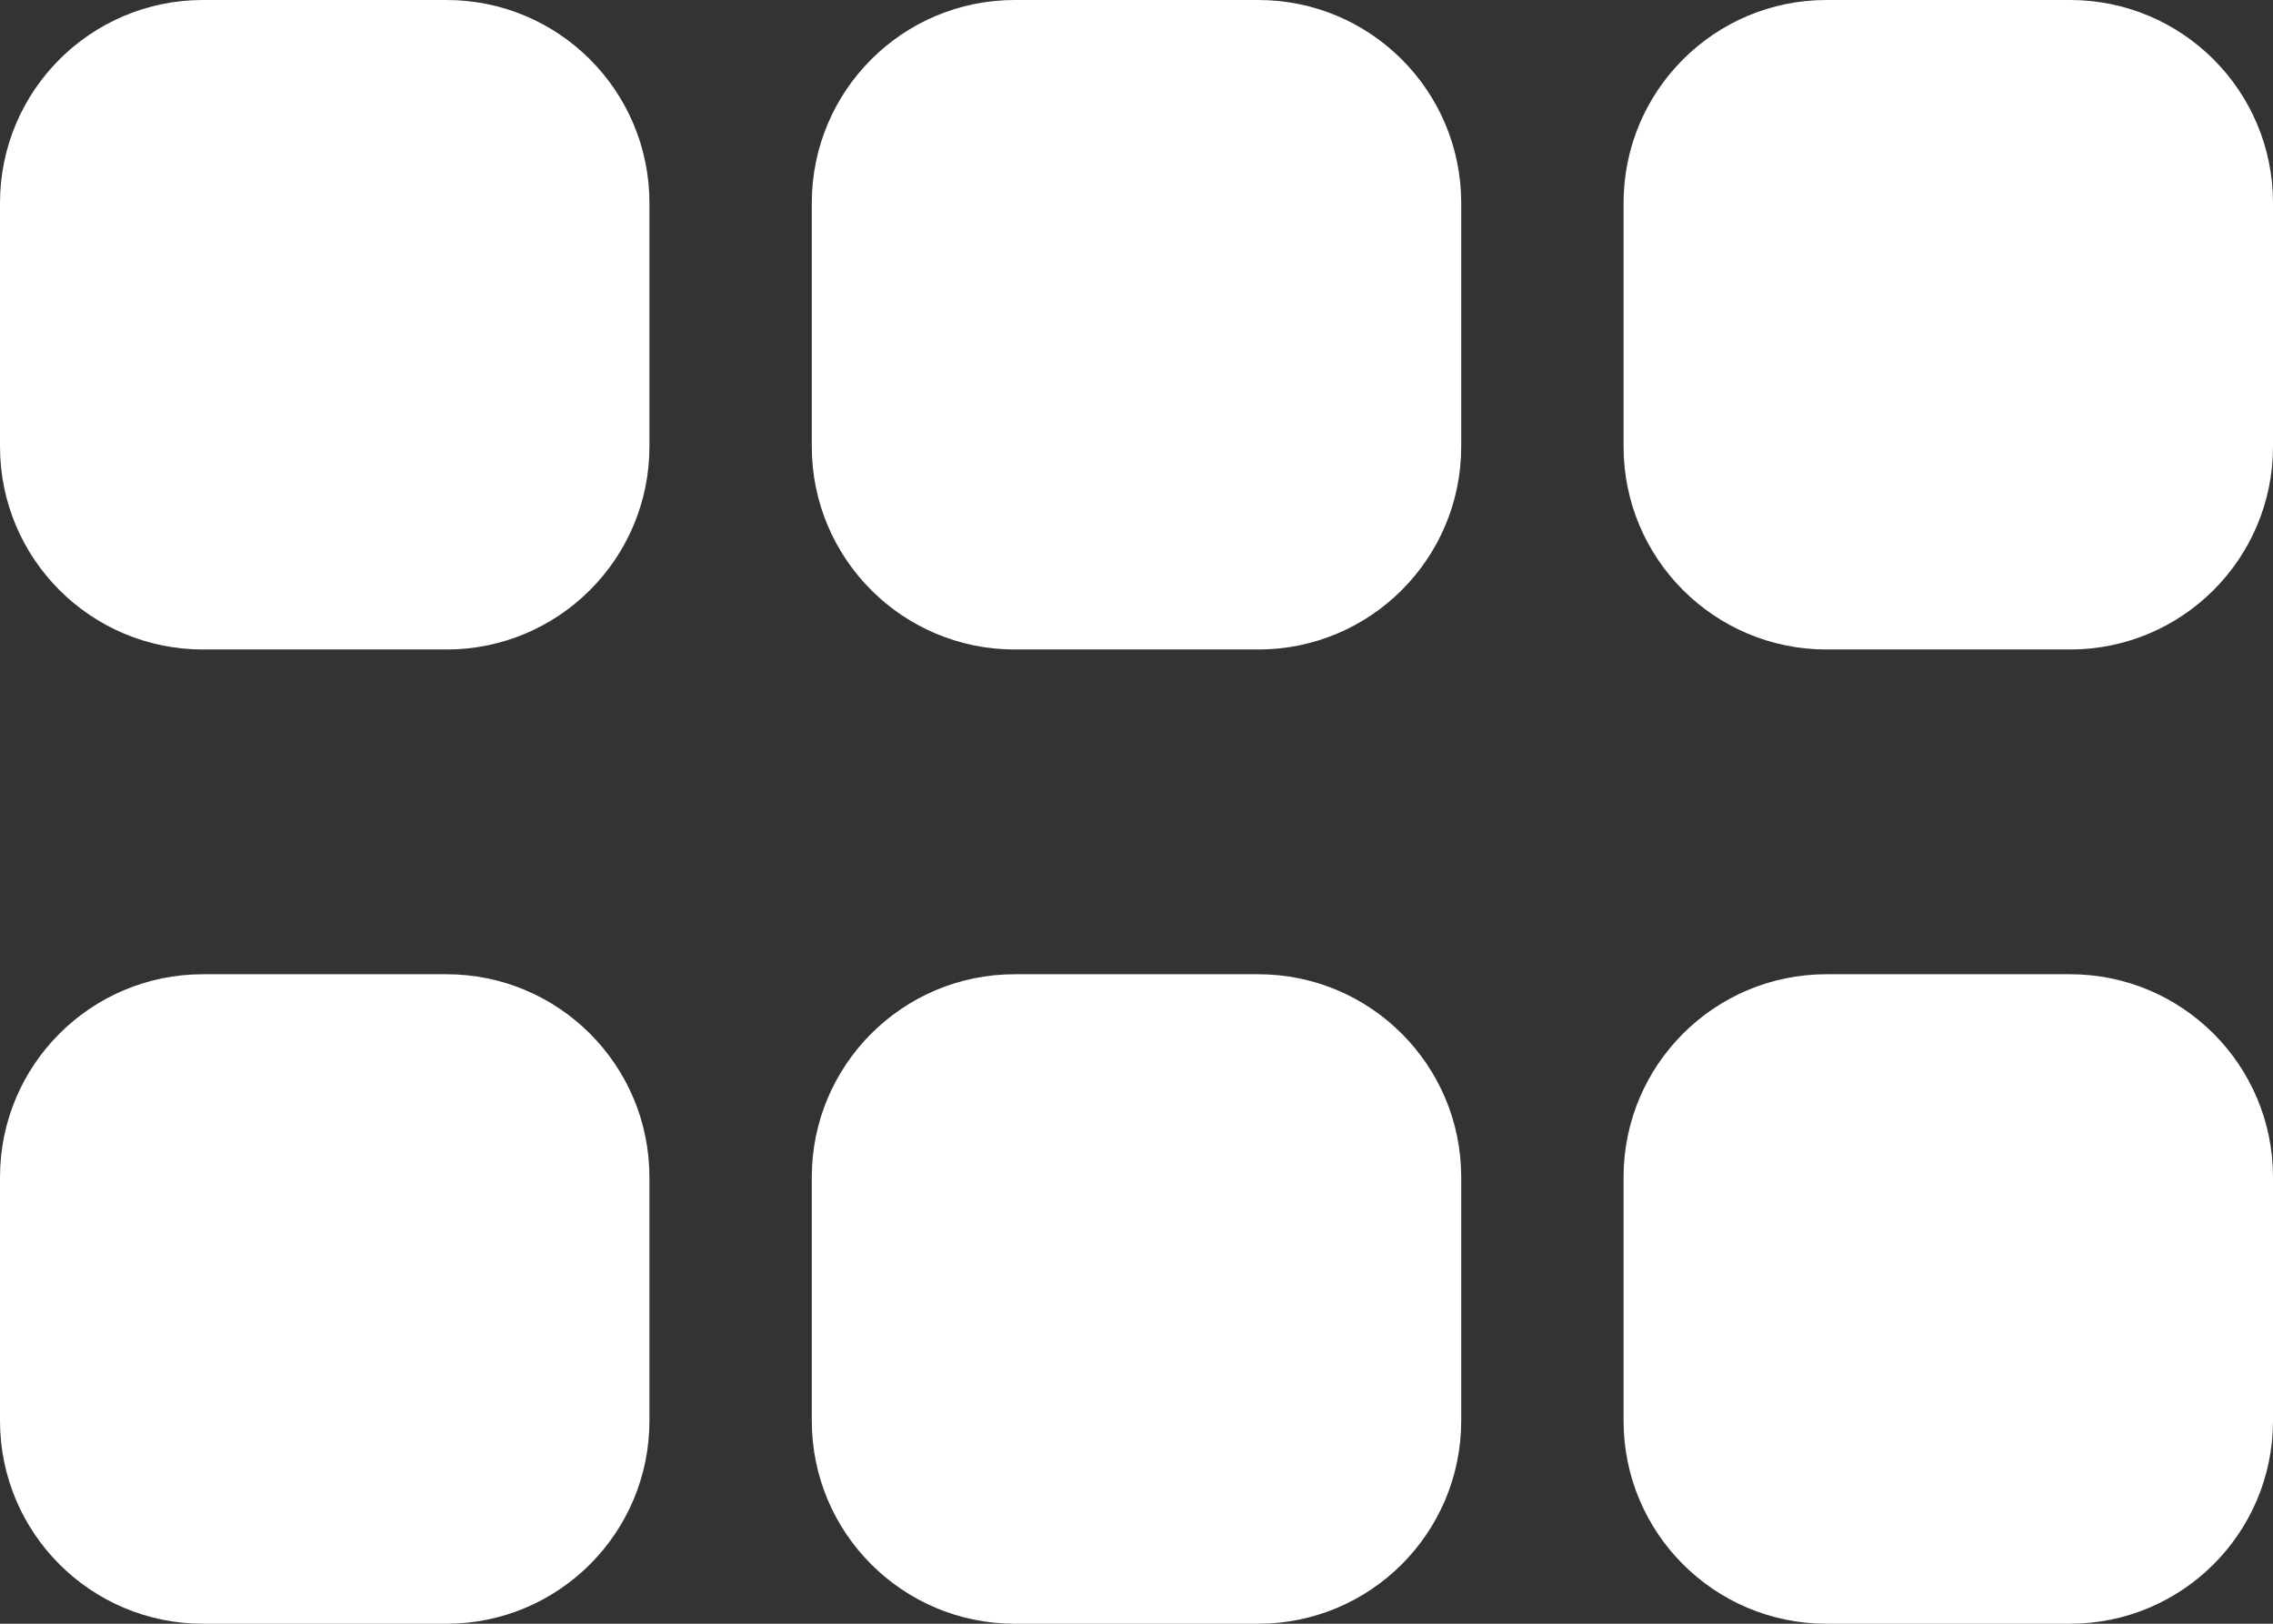 <?xml version="1.0" encoding="UTF-8"?>
<!DOCTYPE svg PUBLIC "-//W3C//DTD SVG 1.1//EN" "http://www.w3.org/Graphics/SVG/1.1/DTD/svg11.dtd">
<!-- Creator: CorelDRAW 2019 (64 Bit) -->
<svg xmlns="http://www.w3.org/2000/svg" xml:space="preserve" width="111.125mm" height="79.375mm" version="1.1" style="shape-rendering:geometricPrecision; text-rendering:geometricPrecision; image-rendering:optimizeQuality; fill-rule:evenodd; clip-rule:evenodd"
viewBox="0 0 11112.5 7937.49"
 xmlns:xlink="http://www.w3.org/1999/xlink"
 xmlns:xodm="http://www.corel.com/coreldraw/odm/2003">
 <rect x="0" y="0" width="11112.5" height="7937.49" fill="#333333" stroke="none"/>
 <defs>
  <style type="text/css">
   <![CDATA[
    .fil0 {fill:white}
   ]]>
  </style>
 </defs>
 <g id="Camada_x0020_1">
  <path class="fil0" d="M3175.01 992.19c0,-548.18 -444,-992.19 -992.19,-992.19l-1190.62 0c-548.19,0 -992.19,444 -992.19,992.19l0 1190.63c0,548.18 444,992.19 992.19,992.19l1190.63 0c548.18,0 992.19,-444 992.19,-992.19l0 -1190.63 -0.01 0zm0 4762.49c0,-548.18 -444,-992.19 -992.19,-992.19l-1190.63 0c-548.18,0 -992.19,444 -992.19,992.19l0 1190.63c0,548.18 444,992.19 992.19,992.19l1190.63 0c548.18,0 992.19,-444 992.19,-992.19l0 -1190.63zm793.75 -4762.49l0 1190.63c0,548.18 443.99,992.19 992.18,992.19l1190.63 0c548.18,0 992.19,-444 992.19,-992.19l0 -1190.63c0,-548.18 -444,-992.19 -992.19,-992.19l-1190.63 0c-548.18,0 -992.18,444 -992.18,992.19zm3174.99 4762.49c0,-548.18 -444,-992.19 -992.19,-992.19l-1190.63 0c-548.18,0 -992.18,444 -992.18,992.19l0 1190.63c0,548.18 443.99,992.19 992.18,992.19l1190.63 0c548.18,0 992.19,-444 992.19,-992.19l0 -1190.63zm793.75 -4762.49l0 1190.63c0,548.18 444,992.19 992.19,992.19l1190.63 0c548.18,0 992.19,-444 992.19,-992.19l0 -1190.63c0,-548.18 -444,-992.19 -992.19,-992.19l-1190.63 0c-548.18,0 -992.19,444 -992.19,992.19zm3175 4762.49c0,-548.18 -444,-992.19 -992.19,-992.19l-1190.63 0c-548.18,0 -992.19,444 -992.19,992.19l0 1190.63c0,548.18 444,992.19 992.19,992.19l1190.63 0c548.18,0 992.19,-444 992.19,-992.19l0 -1190.63z"/>
 </g>
</svg>
